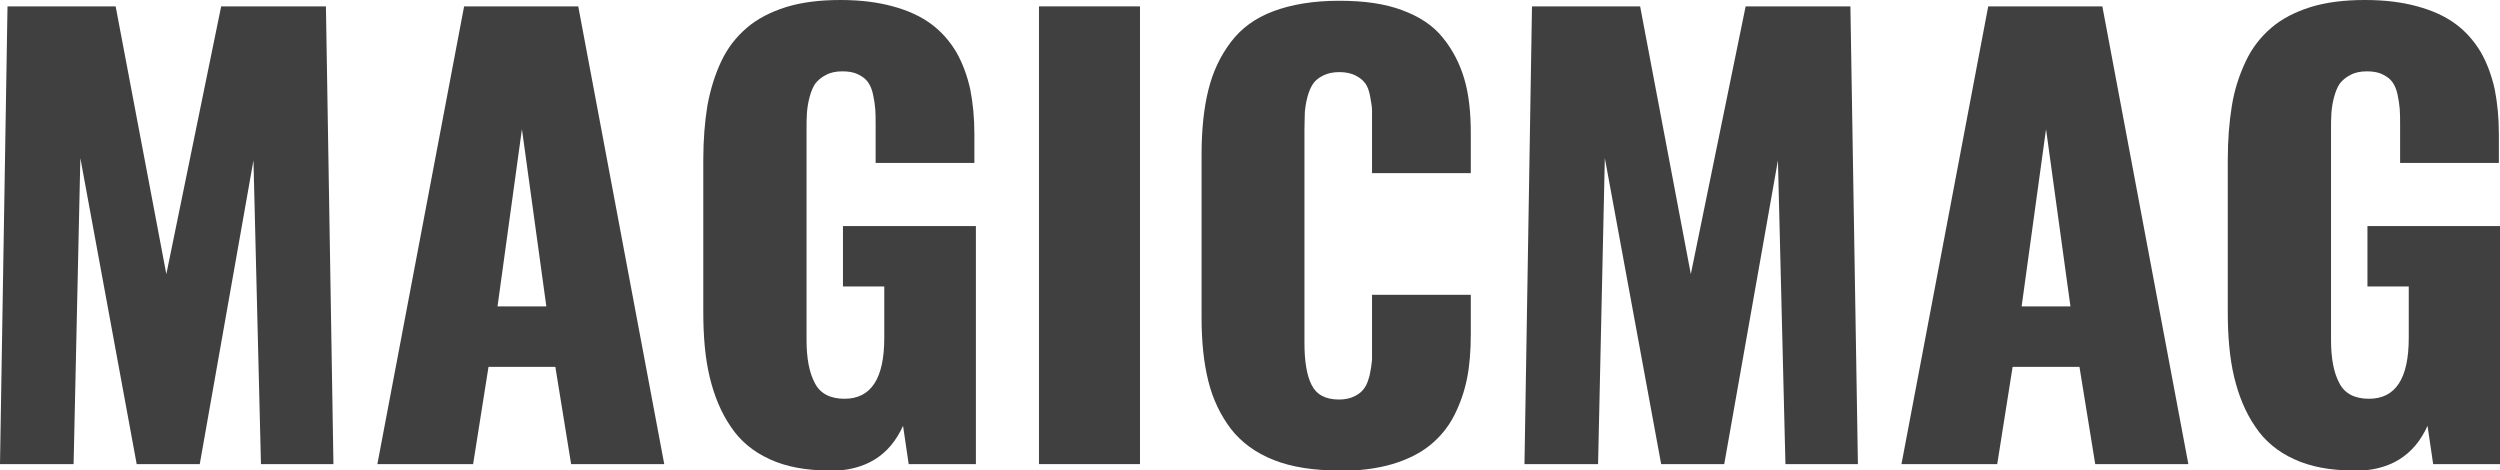 <svg viewBox="0 0 66.58 12.53" xmlns="http://www.w3.org/2000/svg" data-name="Capa 2" id="Capa_2">
  <defs>
    <style>
      .cls-1 {
        fill: #404040;
      }
    </style>
  </defs>
  <g data-name="Capa 1" id="Capa_1-2">
    <g>
      <path d="M0,12.36L.2.17h2.88l1.35,7.13L5.89.17h2.79l.2,12.19h-1.93l-.2-8.09-1.43,8.09h-1.68l-1.5-8.15-.18,8.15H0Z" class="cls-1"></path>
      <path d="M10.05,12.36L12.36.17h3.04l2.29,12.19h-2.48l-.42-2.59h-1.78l-.41,2.59h-2.55ZM13.25,8.16h1.3l-.65-4.72-.65,4.72Z" class="cls-1"></path>
      <path d="M22.08,12.53c-.62,0-1.15-.1-1.58-.3-.44-.2-.79-.49-1.04-.87-.26-.38-.44-.82-.56-1.32-.12-.5-.17-1.08-.17-1.73v-4.05c0-.54.04-1.02.11-1.45.08-.43.2-.82.37-1.18.17-.36.4-.65.68-.89s.63-.42,1.04-.55c.42-.13.9-.19,1.45-.19s1,.06,1.4.17c.41.11.75.27,1.02.47.27.2.49.45.67.75.17.3.29.63.37.99.07.36.11.75.11,1.19v.77h-2.63v-.98c0-.19,0-.34-.01-.46s-.03-.25-.06-.39c-.03-.14-.08-.25-.14-.33-.06-.08-.15-.15-.26-.2-.12-.06-.26-.08-.42-.08s-.32.03-.44.1c-.12.06-.21.14-.28.23-.06.09-.11.21-.15.36-.04.15-.06.29-.07.42s-.01.28-.01.46v5.58c0,.49.07.87.22,1.15.14.28.41.42.79.42.71,0,1.06-.54,1.06-1.62v-1.37h-1.1v-1.61h3.54v6.34h-1.79l-.15-1.02c-.36.8-1.01,1.2-1.96,1.2Z" class="cls-1"></path>
      <path d="M27.67,12.36V.17h2.69v12.19h-2.69Z" class="cls-1"></path>
      <path d="M35.66,12.53c-.68,0-1.26-.09-1.74-.28-.48-.19-.86-.47-1.14-.83-.28-.37-.48-.79-.6-1.27-.12-.48-.18-1.04-.18-1.69v-4.34c0-.66.06-1.24.18-1.72.12-.49.32-.91.6-1.28.28-.37.65-.64,1.13-.82s1.06-.28,1.75-.28,1.22.08,1.68.25c.46.17.83.41,1.09.74.26.32.45.69.57,1.1.12.41.17.89.17,1.43v1.07h-2.63v-1.23c0-.19,0-.34,0-.43,0-.1-.02-.22-.05-.38s-.07-.27-.13-.35c-.06-.08-.14-.15-.26-.21-.12-.06-.26-.09-.43-.09s-.31.03-.43.09c-.12.06-.21.13-.27.22-.06.09-.11.2-.15.35-.04.15-.06.29-.07.41,0,.12-.01.27-.01.46v5.68c0,.49.06.86.19,1.12.13.26.37.39.73.39.16,0,.3-.03.42-.09.12-.06.2-.13.26-.22.06-.08.1-.2.14-.35.03-.15.05-.28.06-.4,0-.11,0-.26,0-.45v-1.28h2.63v1.05c0,.44-.03.83-.1,1.18-.07.35-.19.69-.35,1-.16.31-.38.57-.64.78-.26.21-.6.38-1,.5-.41.12-.88.18-1.41.18Z" class="cls-1"></path>
      <path d="M40.6,12.36l.2-12.19h2.88l1.35,7.13,1.46-7.13h2.79l.2,12.19h-1.93l-.2-8.09-1.43,8.09h-1.68l-1.5-8.15-.18,8.15h-1.95Z" class="cls-1"></path>
      <path d="M50.64,12.36L52.95.17h3.04l2.29,12.19h-2.48l-.42-2.59h-1.78l-.41,2.59h-2.55ZM53.84,8.16h1.3l-.65-4.72-.65,4.72Z" class="cls-1"></path>
      <path d="M62.68,12.53c-.62,0-1.15-.1-1.58-.3-.44-.2-.79-.49-1.04-.87-.26-.38-.44-.82-.56-1.32-.12-.5-.17-1.08-.17-1.73v-4.05c0-.54.04-1.02.11-1.45s.2-.82.37-1.18c.17-.36.4-.65.68-.89s.63-.42,1.04-.55c.42-.13.9-.19,1.45-.19s1,.06,1.4.17c.41.11.75.27,1.02.47.27.2.49.45.67.75.17.3.29.63.37.99.07.36.11.75.11,1.19v.77h-2.63v-.98c0-.19,0-.34-.01-.46s-.03-.25-.06-.39c-.03-.14-.08-.25-.14-.33-.06-.08-.15-.15-.26-.2-.12-.06-.26-.08-.42-.08s-.32.03-.44.1c-.12.06-.21.14-.28.23-.06.09-.11.21-.15.36-.04.15-.06.29-.07.42s-.01.28-.01.46v5.58c0,.49.07.87.22,1.15.14.28.41.42.79.42.71,0,1.06-.54,1.06-1.62v-1.37h-1.1v-1.61h3.54v6.34h-1.79l-.15-1.02c-.36.8-1.01,1.2-1.96,1.2Z" class="cls-1"></path>
    </g>
  </g>
</svg>
